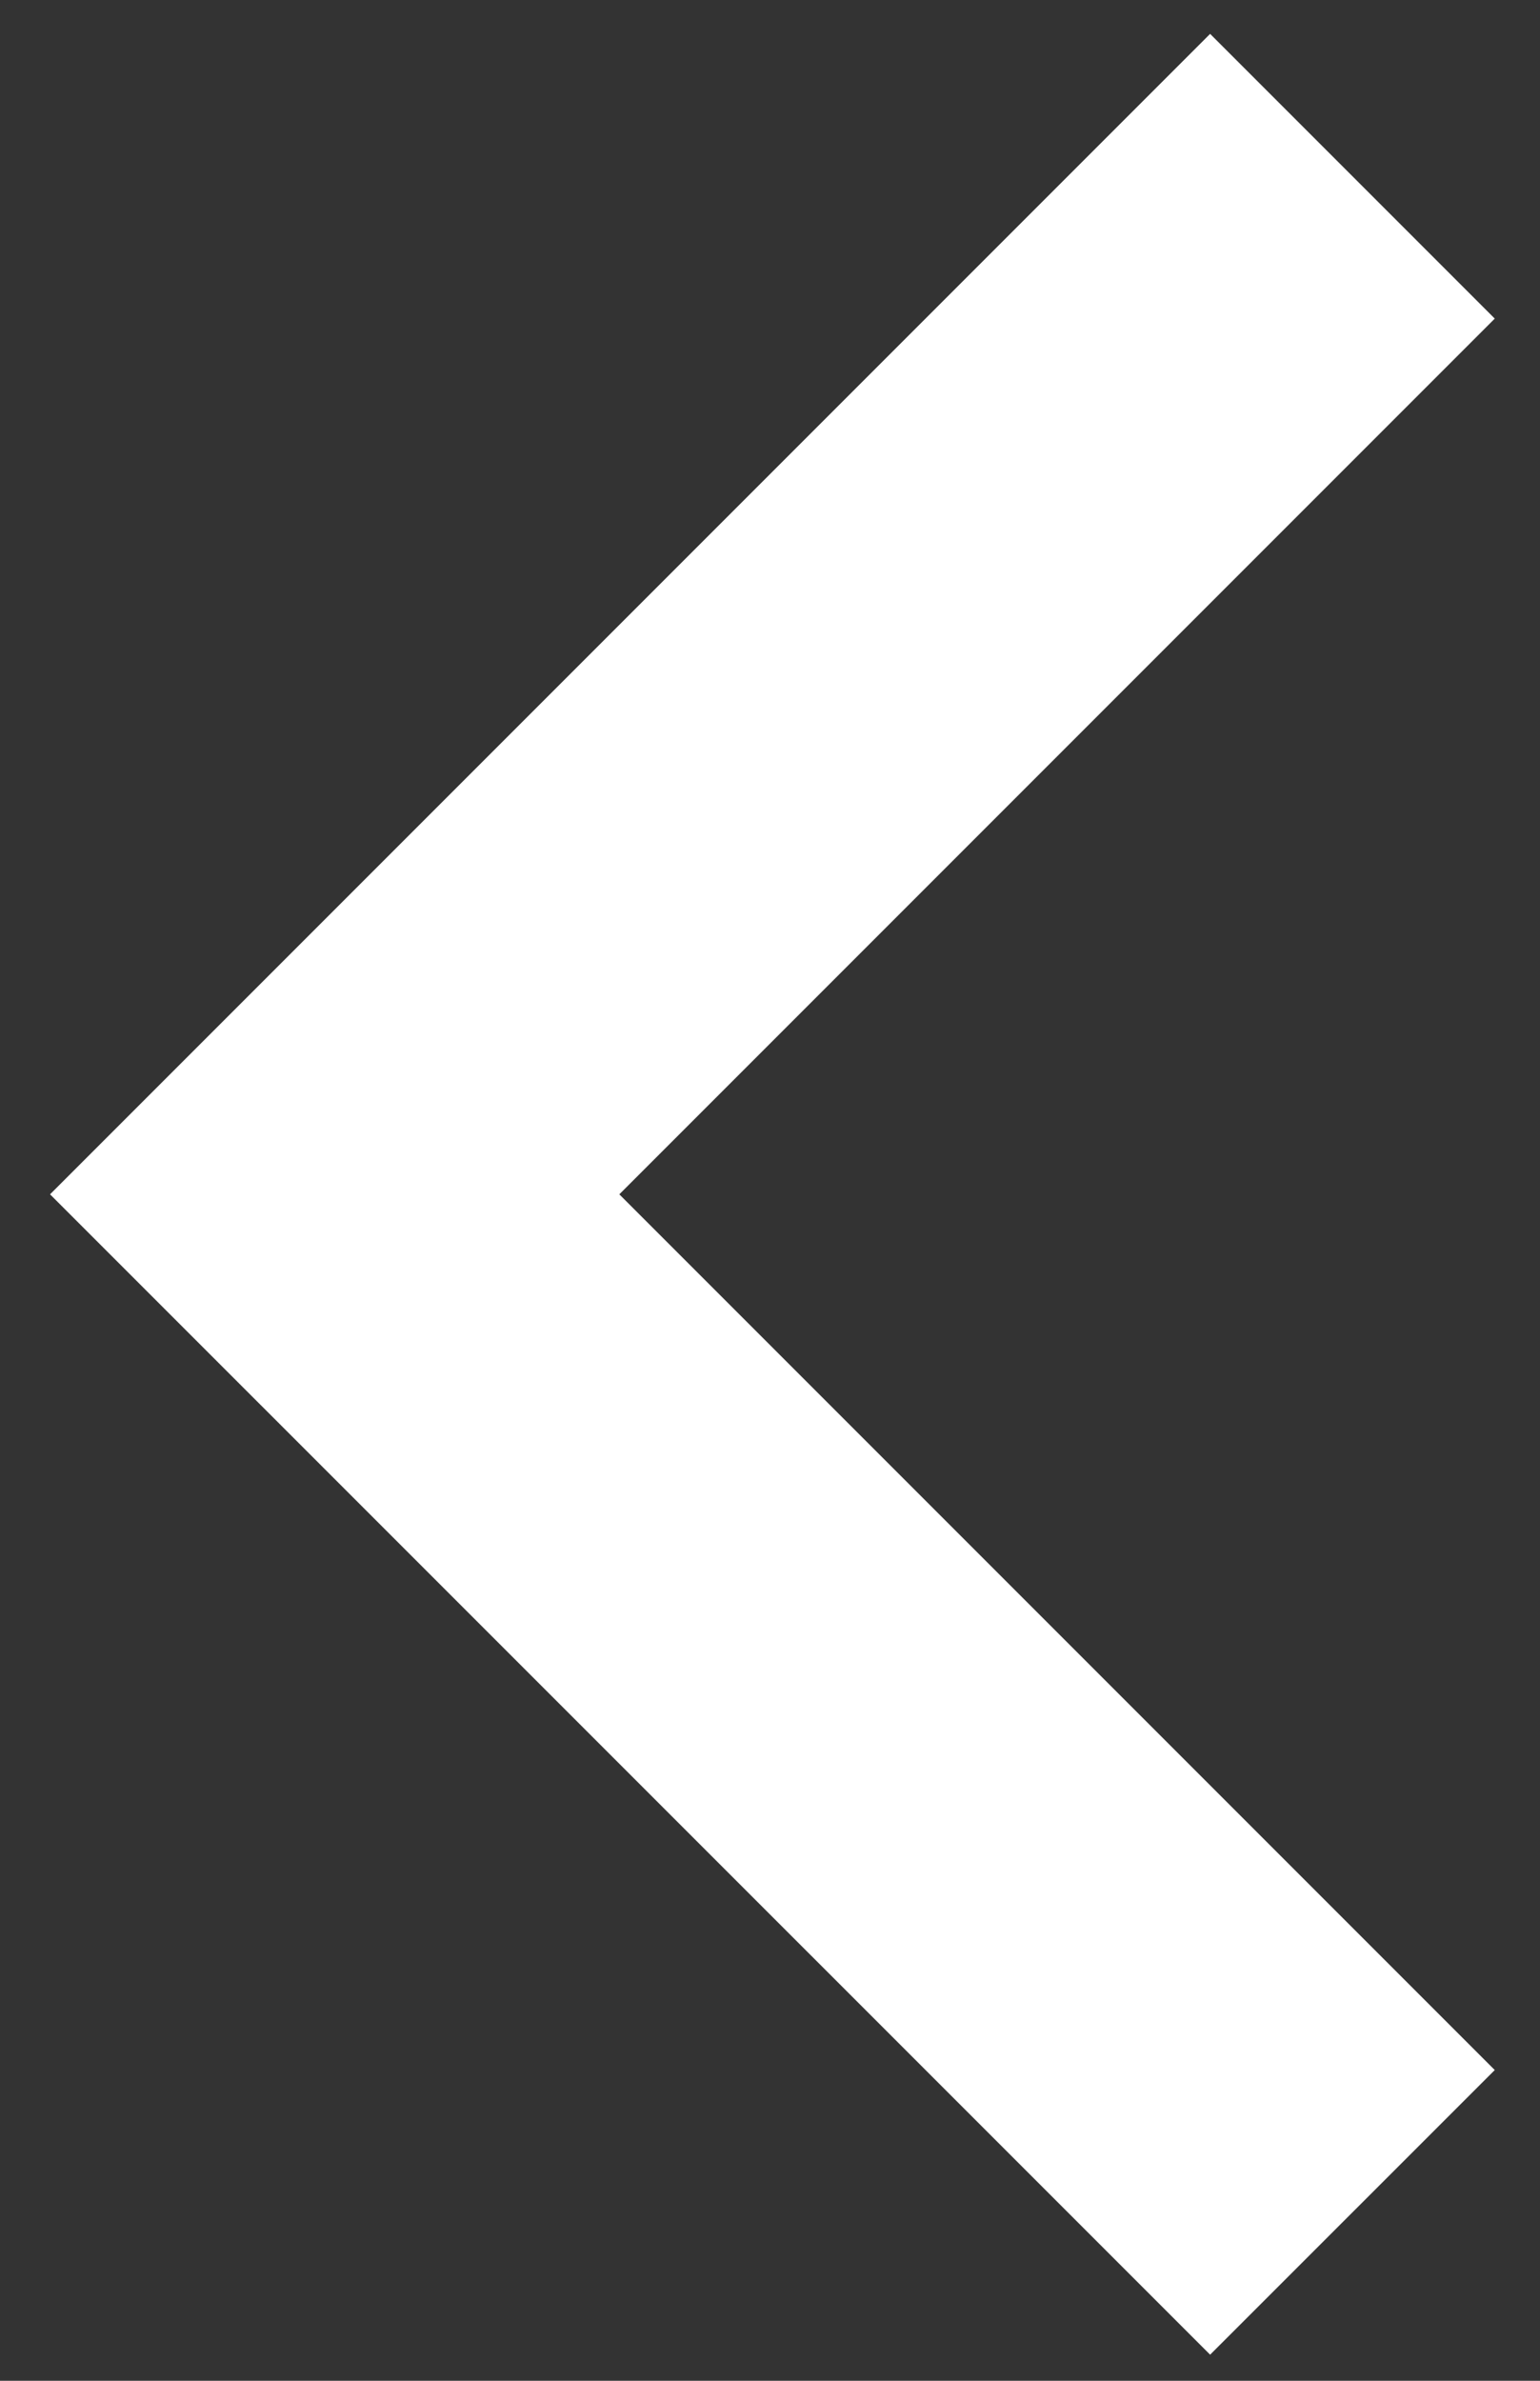 <?xml version="1.0" encoding="UTF-8"?><svg id="Ebene_1" xmlns="http://www.w3.org/2000/svg" viewBox="0 0 176 272"><rect x="0" y="0" width="176" height="272" fill="#333333" stroke="none"/><defs><style>.cls-1{fill:#fff;}</style></defs><polygon class="cls-1" points="138.3 269.02 5.72 136.45 138.3 3.87 170.83 36.4 70.78 136.45 170.83 236.5 138.3 269.02"/></svg>